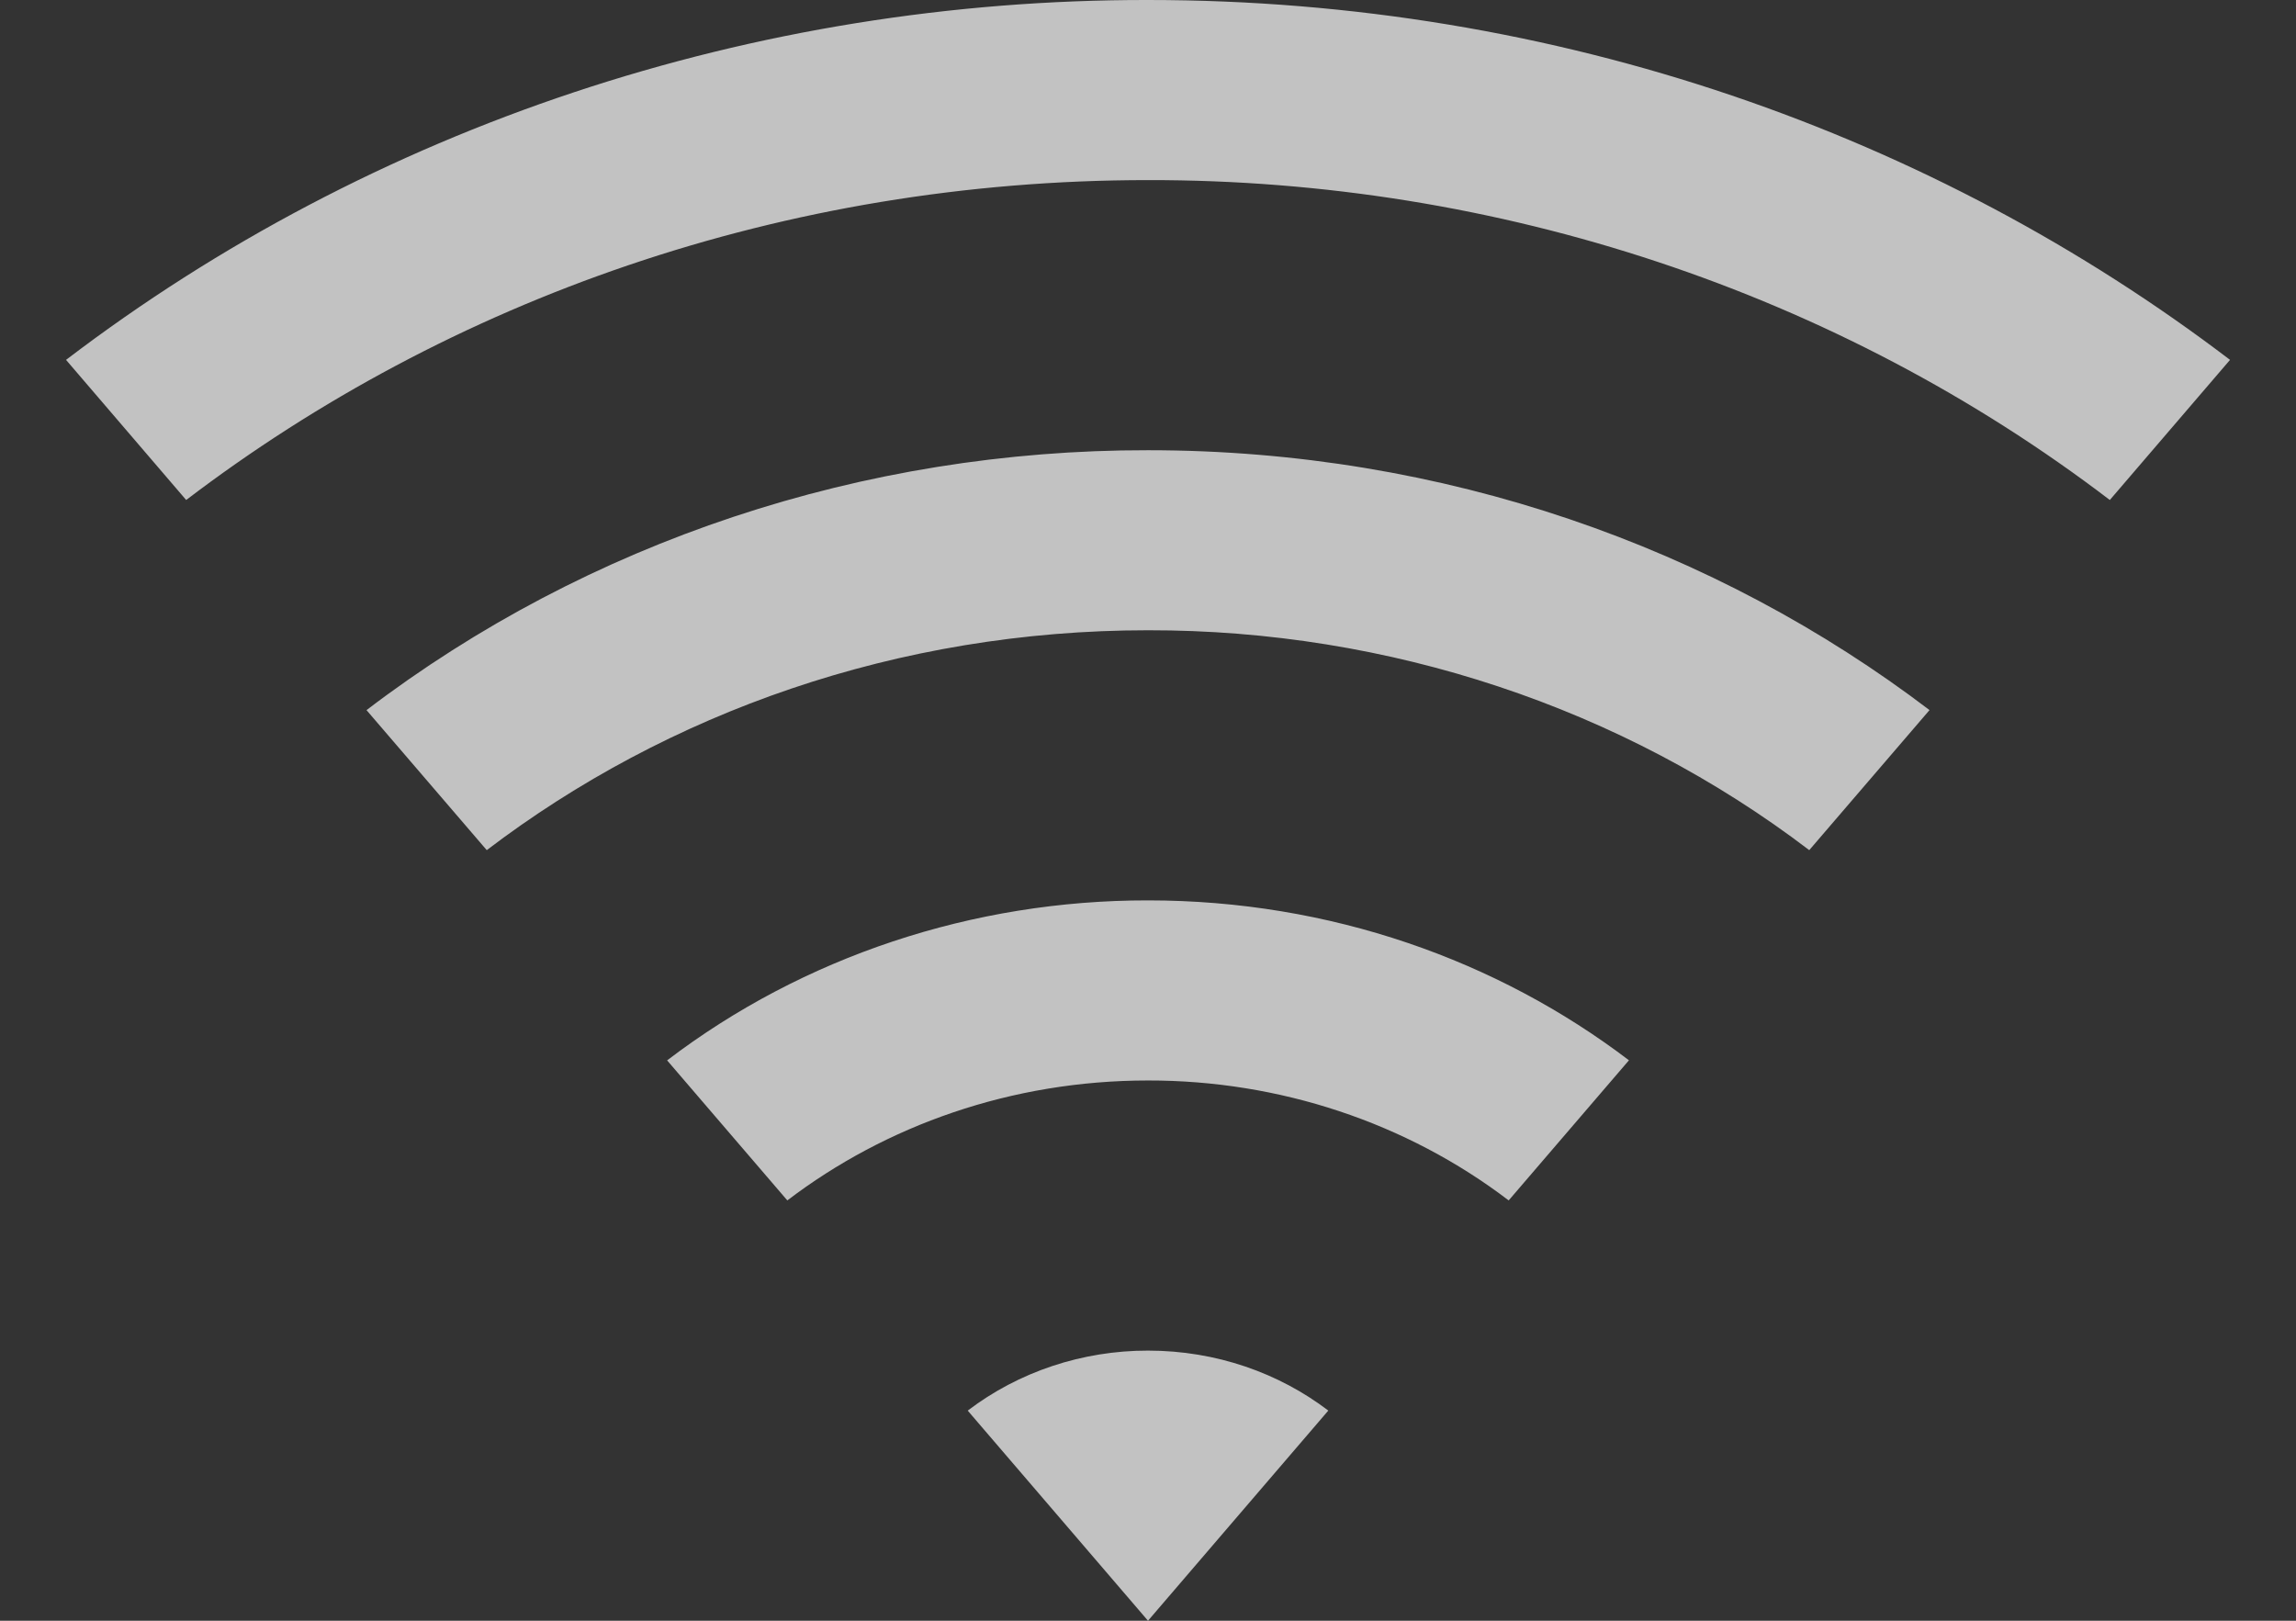 <svg width="34" height="24" viewBox="0 0 34 24" fill="none" xmlns="http://www.w3.org/2000/svg">
<rect x="0" y="0" width="34" height="24" fill="#333333" stroke="none"/>
<path d="M0.978 5.329C5.51 1.874 11.167 -0.008 17 2.61732e-05C23.07 2.61732e-05 28.645 1.996 33.023 5.329L31.243 7.404C27.215 4.332 22.185 2.659 17 2.667C11.604 2.667 6.65 4.44 2.757 7.404L0.978 5.329ZM5.427 10.516C8.701 8.02 12.787 6.661 17 6.667C21.383 6.667 25.409 8.108 28.573 10.515L26.792 12.589C24.022 10.478 20.564 9.328 17 9.333C13.291 9.333 9.884 10.553 7.208 12.589L5.427 10.515V10.516ZM9.878 15.703C11.893 14.166 14.408 13.33 17 13.333C19.697 13.333 22.175 14.22 24.122 15.701L22.341 17.776C20.83 16.624 18.944 15.997 17 16C14.977 16 13.118 16.665 11.659 17.776L9.878 15.701V15.703ZM14.33 20.889C15.085 20.313 16.028 19.999 17 20C18.012 20 18.941 20.333 19.67 20.888L17 24L14.33 20.888V20.889Z" fill="white" fill-opacity="0.7"/>
</svg>
